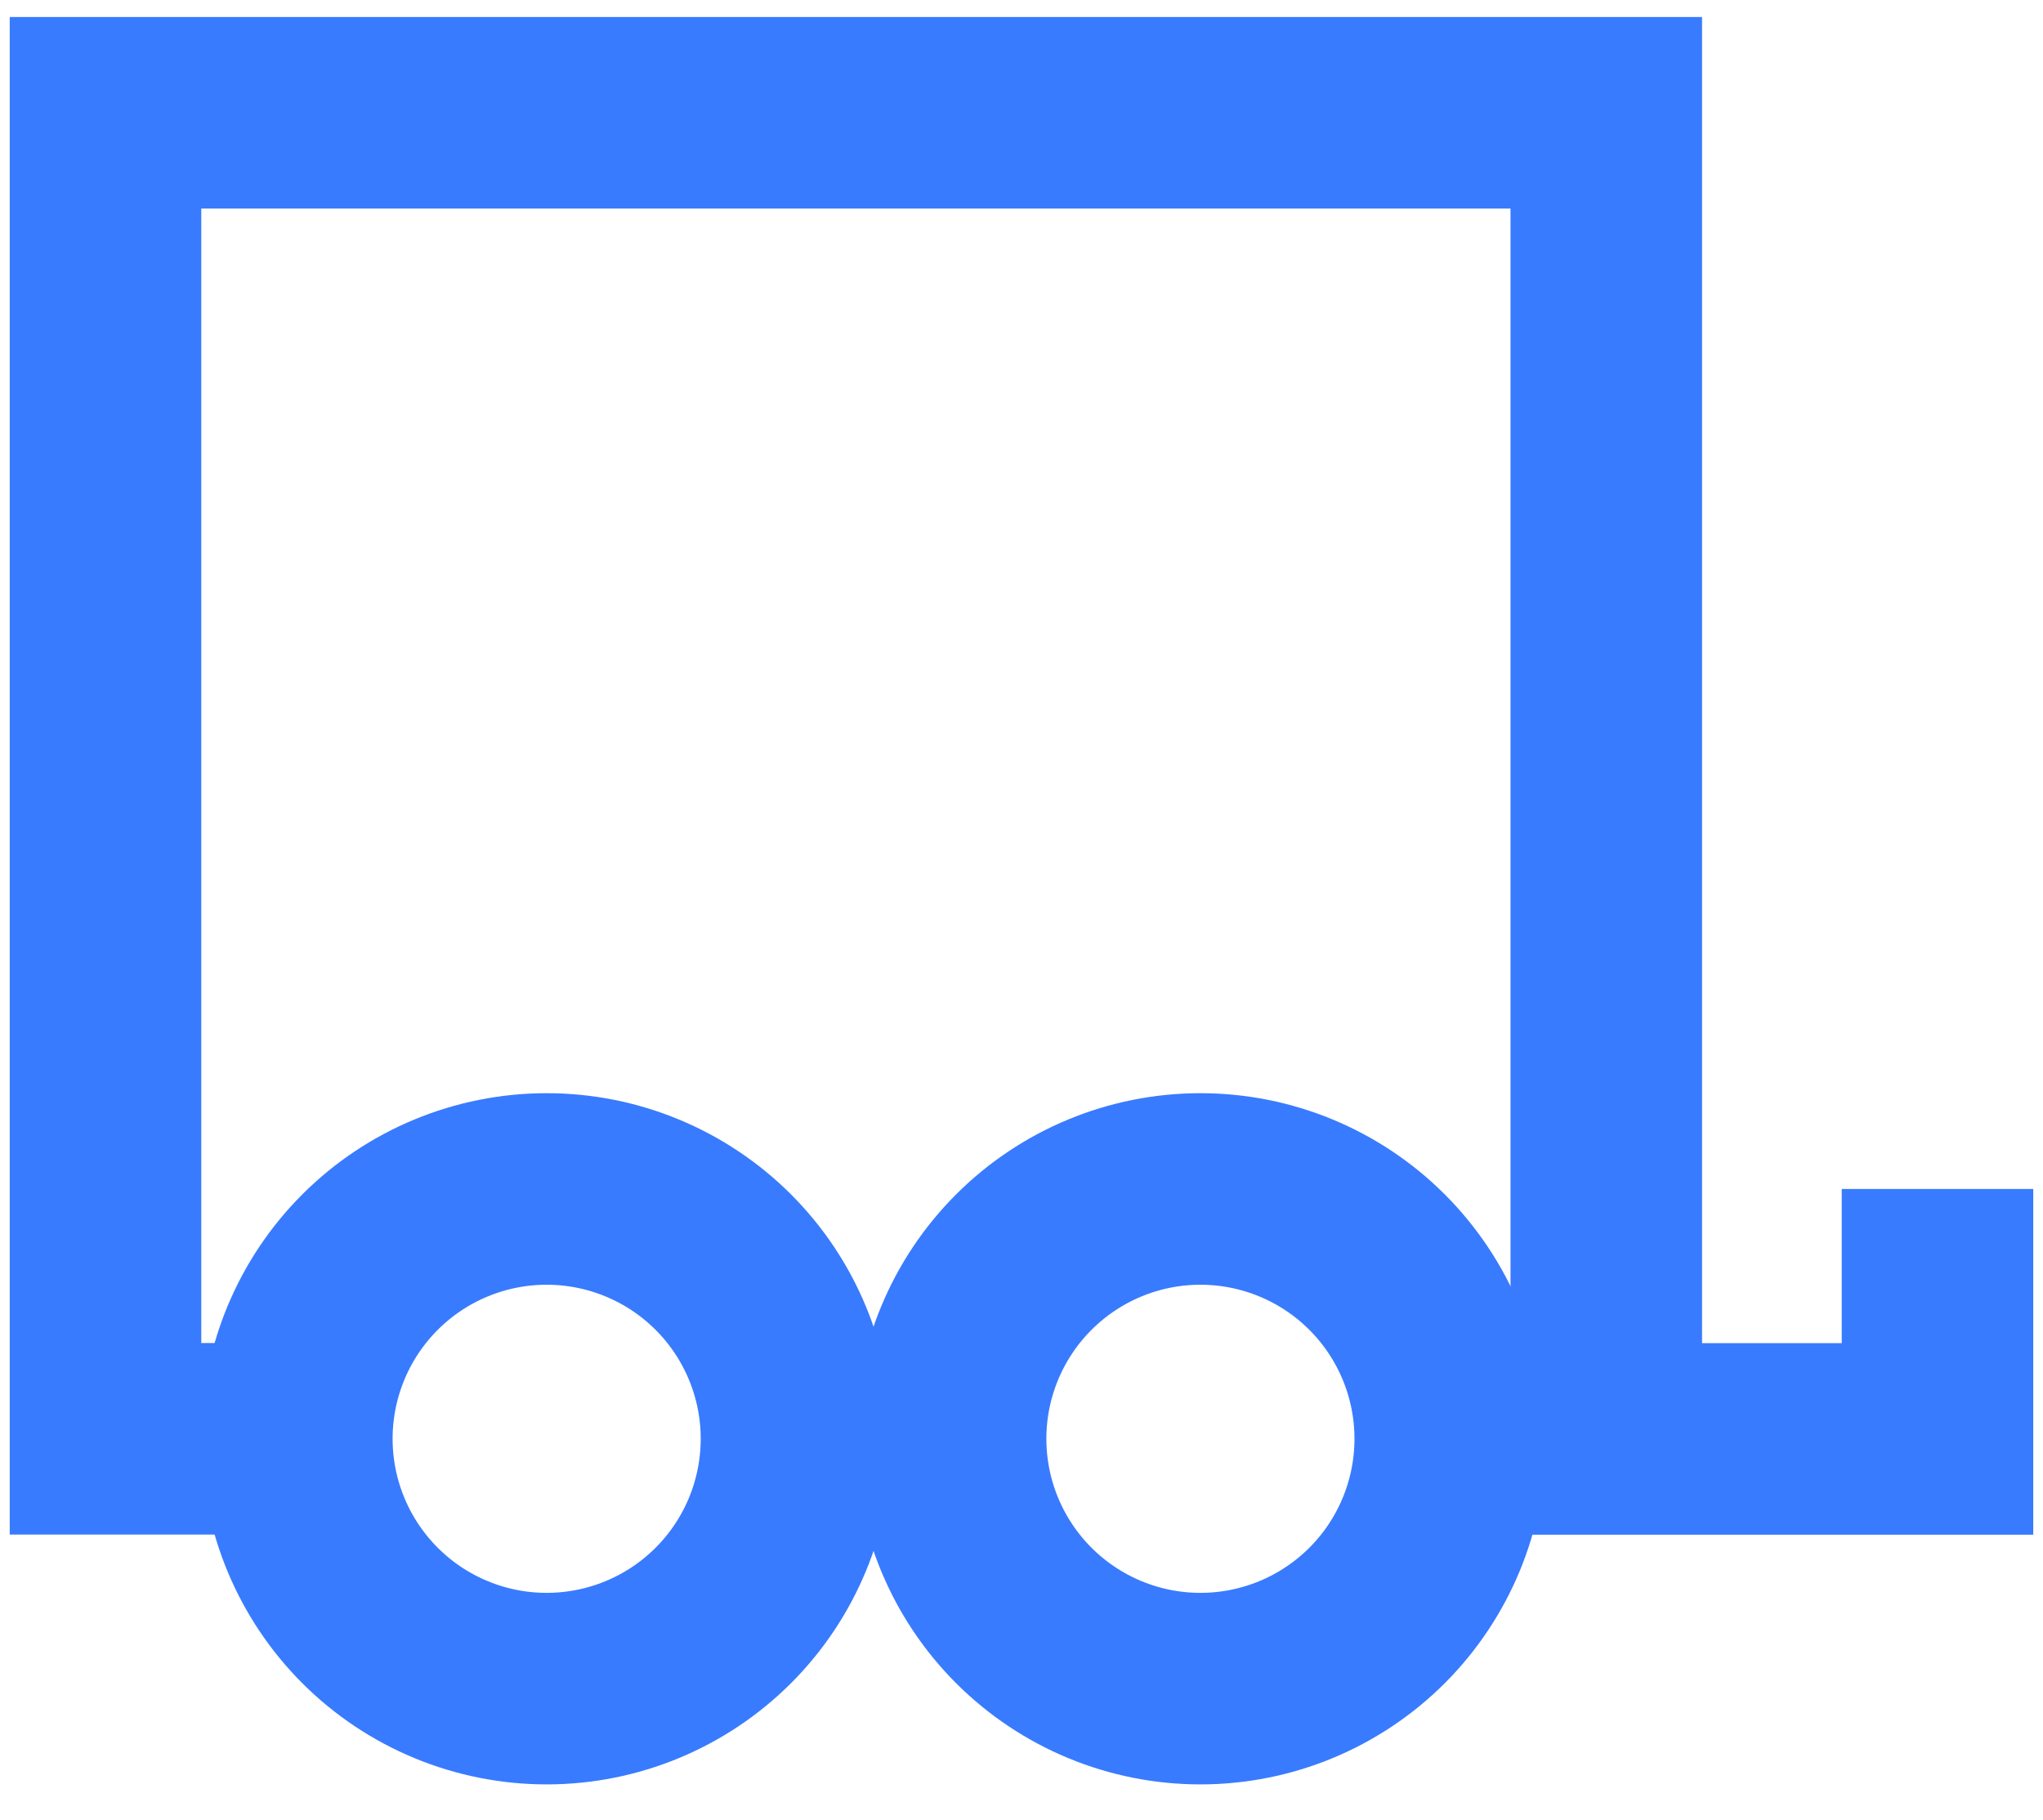 <?xml version="1.0" encoding="UTF-8"?>
<svg xmlns="http://www.w3.org/2000/svg" width="64" height="57" viewBox="0 0 64 57" fill="none">
  <g id="Trailer-Cargo--Streamline-Sharp" clip-path="url(#clip0_10525_12399)">
    <path id="Union" d="M60.695 37.244V45.074H45.432" stroke="#387BFE" stroke-width="6"></path>
    <path id="Vector" d="M50.319 45.07V3.533H3.305V45.07H9.299" stroke="#387BFE" stroke-width="6"></path>
    <path id="Vector_2" d="M9.299 45.07C9.299 47.145 10.124 49.136 11.591 50.604C13.059 52.072 15.05 52.896 17.125 52.896C19.2 52.896 21.191 52.071 22.659 50.604C24.126 49.137 24.951 47.145 24.951 45.07C24.951 42.995 24.126 41.003 22.659 39.536C21.192 38.069 19.2 37.244 17.125 37.244C15.05 37.244 13.059 38.068 11.591 39.536C10.124 41.003 9.299 42.994 9.299 45.07Z" stroke="#387BFE" stroke-width="6"></path>
    <path id="Vector_2_2" d="M29.779 45.07C29.779 47.145 30.604 49.136 32.072 50.604C33.54 52.072 35.53 52.896 37.605 52.896C39.681 52.896 41.671 52.071 43.139 50.604C44.606 49.137 45.431 47.145 45.431 45.07C45.431 42.995 44.606 41.003 43.139 39.536C41.672 38.069 39.681 37.244 37.605 37.244C35.53 37.244 33.54 38.068 32.072 39.536C30.604 41.003 29.779 42.994 29.779 45.07Z" stroke="#387BFE" stroke-width="6"></path>
  </g>
  <defs>
    <clipPath id="clip0_10525_12399">
      <rect width="64" height="55.972" fill="white" transform="translate(0 0.228)"></rect>
    </clipPath>
  </defs>
</svg>
